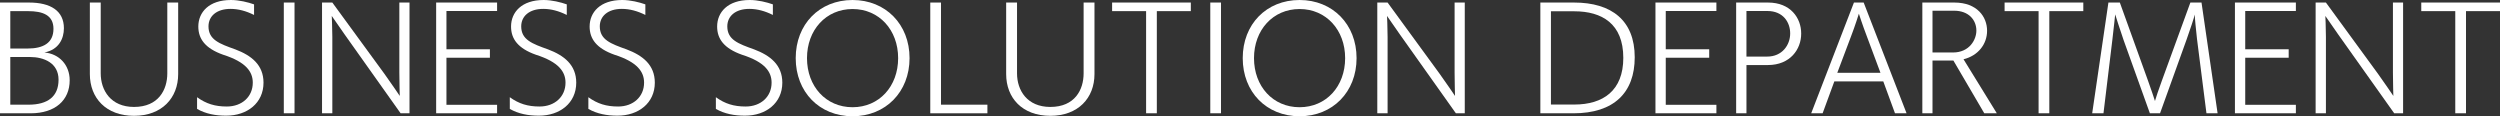 <?xml version="1.0" encoding="utf-8"?>
<!-- Generator: Adobe Illustrator 16.0.0, SVG Export Plug-In . SVG Version: 6.00 Build 0)  -->
<!DOCTYPE svg PUBLIC "-//W3C//DTD SVG 1.1//EN" "http://www.w3.org/Graphics/SVG/1.1/DTD/svg11.dtd">
<svg version="1.1" id="レイヤー_1" xmlns="http://www.w3.org/2000/svg" xmlns:xlink="http://www.w3.org/1999/xlink" x="0px"
	 y="0px" width="425.349px" height="19.778px" viewBox="0 0 425.349 19.778" enable-background="new 0 0 425.349 19.778"
	 xml:space="preserve">
<rect x="0" y="0" width="425.349" height="19.778" fill="#333333" stroke="none"/>
<g>
	<path fill="#FFFFFF" d="M0,19.274V0.433h4.944c3.672,0,5.929,1.416,5.929,4.368c0,1.776-0.864,3.648-3.313,4.129
		c2.496,0.216,4.296,2.111,4.296,4.728c0,3.409-2.472,5.617-6.648,5.617H0z M4.681,8.257c2.665,0,4.416-0.936,4.416-3.36
		c0-2.352-1.872-3-4.297-3H1.752v6.36H4.681z M4.872,17.81c3.217,0,5.089-1.367,5.089-4.248c0-2.856-2.497-3.864-4.872-3.864H1.752
		v8.112H4.872z"/>
	<path fill="#FFFFFF" d="M28.465,0.433h1.849v12.169c0,4.08-2.785,7.104-7.514,7.104c-4.752,0-7.512-3.024-7.512-7.104V0.433h1.848
		v12.049c0,2.904,1.729,5.713,5.664,5.713c4.177,0,5.665-2.929,5.665-5.713V0.433z"/>
	<path fill="#FFFFFF" d="M33.527,16.538c1.561,1.128,3.072,1.584,5.064,1.584c2.593,0,4.417-1.68,4.417-4.057
		c0-1.824-1.105-3.504-5.041-4.752c-3.049-1.08-4.225-2.688-4.225-4.801C33.743,2.089,35.544,0,39.288,0
		c1.392,0,2.929,0.385,3.937,0.744v1.801c-1.345-0.672-2.665-1.032-4.008-1.032c-2.378,0-3.745,1.248-3.745,2.977
		c0,2.28,1.872,2.952,4.562,3.912c2.735,1.032,4.799,2.64,4.799,5.664c0,3.457-2.761,5.617-6.36,5.617
		c-1.801,0-3.48-0.313-4.944-1.152V16.538z"/>
	<path fill="#FFFFFF" d="M48.287,19.274V0.433h1.824v18.842H48.287z"/>
	<path fill="#FFFFFF" d="M68.16,19.274L58.633,5.857c-0.816-1.152-2.187-3.145-2.187-3.145s0.097,1.968,0.097,3.576v12.985h-1.752
		V0.433h1.752L65.4,12.554c1.079,1.488,2.616,3.769,2.616,3.769s-0.072-2.353-0.072-3.984V0.433h1.729v18.842H68.16z"/>
	<path fill="#FFFFFF" d="M74.207,19.274V0.433h10.368v1.44h-8.616v6.504h7.393v1.44h-7.393v8.017h8.616v1.44H74.207z"/>
	<path fill="#FFFFFF" d="M86.735,16.538c1.56,1.128,3.073,1.584,5.064,1.584c2.592,0,4.417-1.68,4.417-4.057
		c0-1.824-1.105-3.504-5.042-4.752c-3.048-1.08-4.225-2.688-4.225-4.801C86.95,2.089,88.751,0,92.496,0
		c1.392,0,2.927,0.385,3.936,0.744v1.801c-1.344-0.672-2.664-1.032-4.009-1.032c-2.376,0-3.744,1.248-3.744,2.977
		c0,2.28,1.873,2.952,4.561,3.912c2.736,1.032,4.801,2.64,4.801,5.664c0,3.457-2.76,5.617-6.361,5.617
		c-1.8,0-3.48-0.313-4.943-1.152V16.538z"/>
	<path fill="#FFFFFF" d="M100.103,16.538c1.561,1.128,3.072,1.584,5.064,1.584c2.592,0,4.416-1.68,4.416-4.057
		c0-1.824-1.104-3.504-5.04-4.752c-3.047-1.08-4.225-2.688-4.225-4.801c0-2.424,1.8-4.513,5.544-4.513
		c1.393,0,2.929,0.385,3.938,0.744v1.801c-1.345-0.672-2.664-1.032-4.009-1.032c-2.376,0-3.744,1.248-3.744,2.977
		c0,2.28,1.872,2.952,4.56,3.912c2.736,1.032,4.802,2.64,4.802,5.664c0,3.457-2.761,5.617-6.361,5.617
		c-1.8,0-3.48-0.313-4.944-1.152V16.538z"/>
	<path fill="#FFFFFF" d="M121.798,16.538c1.561,1.128,3.073,1.584,5.064,1.584c2.592,0,4.416-1.68,4.416-4.057
		c0-1.824-1.104-3.504-5.04-4.752c-3.048-1.08-4.225-2.688-4.225-4.801c0-2.424,1.8-4.513,5.545-4.513
		c1.392,0,2.928,0.385,3.938,0.744v1.801c-1.346-0.672-2.665-1.032-4.01-1.032c-2.376,0-3.744,1.248-3.744,2.977
		c0,2.28,1.872,2.952,4.56,3.912c2.736,1.032,4.801,2.64,4.801,5.664c0,3.457-2.76,5.617-6.36,5.617c-1.8,0-3.48-0.313-4.944-1.152
		V16.538z"/>
	<path fill="#FFFFFF" d="M135.382,9.89c0-5.761,4.032-9.89,9.672-9.89c5.617,0,9.697,4.129,9.697,9.89
		c0,5.76-4.08,9.889-9.697,9.889C139.414,19.778,135.382,15.649,135.382,9.89z M152.809,9.89c0-4.776-3.218-8.354-7.755-8.354
		c-4.535,0-7.752,3.577-7.752,8.354c0,4.8,3.217,8.353,7.752,8.353C149.591,18.242,152.809,14.689,152.809,9.89z"/>
	<path fill="#FFFFFF" d="M158.277,19.274V0.433h1.824V17.81h7.896v1.465H158.277z"/>
	<path fill="#FFFFFF" d="M184.366,0.433h1.848v12.169c0,4.08-2.783,7.104-7.512,7.104c-4.753,0-7.514-3.024-7.514-7.104V0.433h1.849
		v12.049c0,2.904,1.728,5.713,5.665,5.713c4.176,0,5.664-2.929,5.664-5.713V0.433z"/>
	<path fill="#FFFFFF" d="M194.997,19.274V1.896h-5.784V0.433h13.394v1.464h-5.785v17.378H194.997z"/>
	<path fill="#FFFFFF" d="M205.917,19.274V0.433h1.824v18.842H205.917z"/>
	<path fill="#FFFFFF" d="M211.437,9.89c0-5.761,4.032-9.89,9.672-9.89c5.617,0,9.697,4.129,9.697,9.89
		c0,5.76-4.08,9.889-9.697,9.889C215.469,19.778,211.437,15.649,211.437,9.89z M228.862,9.89c0-4.776-3.217-8.354-7.754-8.354
		c-4.535,0-7.752,3.577-7.752,8.354c0,4.8,3.217,8.353,7.752,8.353C225.646,18.242,228.862,14.689,228.862,9.89z"/>
	<path fill="#FFFFFF" d="M247.701,19.274l-9.528-13.417c-0.816-1.152-2.186-3.145-2.186-3.145s0.097,1.968,0.097,3.576v12.985
		h-1.752V0.433h1.752l8.856,12.121c1.08,1.488,2.618,3.769,2.618,3.769s-0.073-2.353-0.073-3.984V0.433h1.729v18.842H247.701z"/>
	<path fill="#FFFFFF" d="M262.075,19.274V0.433h5.736c6.385,0,10.321,3.048,10.321,9.313c0,6.049-3.576,9.529-10.417,9.529H262.075z
		 M267.86,17.786c4.872,0,8.328-2.353,8.328-7.944c0-5.833-3.672-7.921-8.328-7.921h-3.984v15.865H267.86z"/>
	<path fill="#FFFFFF" d="M281.659,19.274V0.433h10.369v1.44h-8.617v6.504h7.393v1.44h-7.393v8.017h8.617v1.44H281.659z"/>
	<path fill="#FFFFFF" d="M295.388,19.274V0.433h5.424c3.841,0,5.641,2.64,5.641,5.256c0,0.024,0,0.024,0,0.049
		c0,2.64-1.871,5.328-5.664,5.328h-3.648v8.209H295.388z M300.692,9.625c2.496,0,3.889-1.944,3.889-3.937
		c0-1.943-1.249-3.815-3.865-3.815h-3.576v7.752H300.692z"/>
	<path fill="#FFFFFF" d="M322.413,19.274l-1.992-5.425h-8.329l-1.992,5.425h-1.944l7.272-18.842h1.656l7.297,18.842H322.413z
		 M317.612,6.145c-0.721-1.872-1.344-3.815-1.344-3.815s-0.648,2.088-1.345,3.888l-2.328,6.169h7.345L317.612,6.145z"/>
	<path fill="#FFFFFF" d="M337.604,19.274l-5.257-8.977h-3.552v8.977h-1.729V0.433h5.448c3.864,0,5.568,2.424,5.568,4.801
		c0,2.279-1.536,4.248-4.009,4.848l5.665,9.193H337.604z M332.276,8.93c2.832,0,3.984-2.209,3.984-3.721
		c0-1.776-1.273-3.385-3.793-3.385h-3.672V8.93H332.276z"/>
	<path fill="#FFFFFF" d="M346.844,19.274V1.896h-5.784V0.433h13.393v1.464h-5.784v17.378H346.844z"/>
	<path fill="#FFFFFF" d="M375.405,19.274l-1.609-12.649c-0.191-1.68-0.383-3.672-0.383-4.152c-0.097,0.504-0.816,2.641-1.369,4.2
		l-4.536,12.602h-1.728l-4.465-12.434c-0.576-1.632-1.439-4.393-1.439-4.393s-0.24,2.329-0.48,4.321l-1.512,12.505h-1.921
		l2.761-18.842h1.943l4.777,13.249c0.479,1.32,1.104,3.168,1.199,3.504c0.096-0.359,0.696-2.184,1.201-3.528l4.824-13.225h1.896
		l2.736,18.842H375.405z"/>
	<path fill="#FFFFFF" d="M380.251,19.274V0.433h10.369v1.44h-8.617v6.504h7.393v1.44h-7.393v8.017h8.617v1.44H380.251z"/>
	<path fill="#FFFFFF" d="M407.349,19.274l-9.529-13.417c-0.816-1.152-2.185-3.145-2.185-3.145s0.097,1.968,0.097,3.576v12.985
		h-1.752V0.433h1.752l8.856,12.121c1.08,1.488,2.616,3.769,2.616,3.769s-0.072-2.353-0.072-3.984V0.433h1.729v18.842H407.349z"/>
	<path fill="#FFFFFF" d="M417.739,19.274V1.896h-5.785V0.433h13.395v1.464h-5.785v17.378H417.739z"/>
</g>
</svg>
